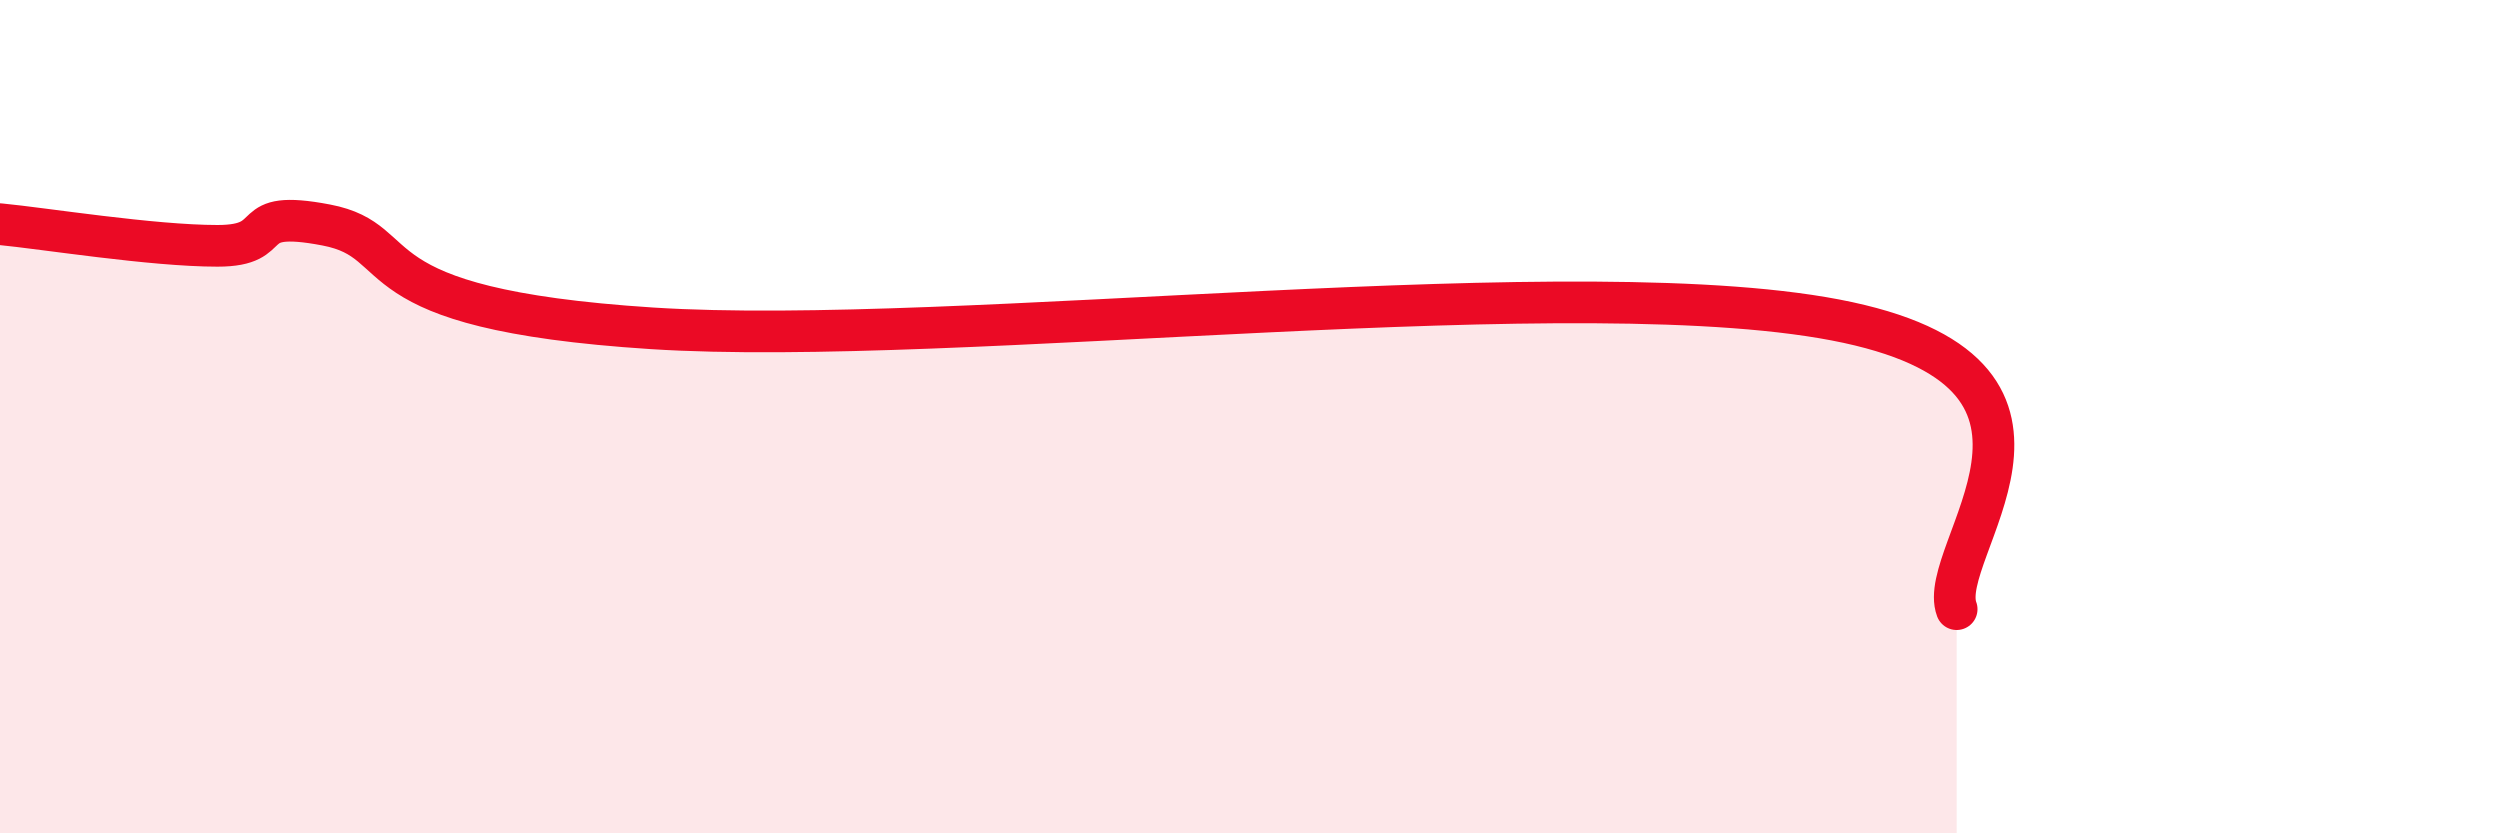 
    <svg width="60" height="20" viewBox="0 0 60 20" xmlns="http://www.w3.org/2000/svg">
      <path
        d="M 0,5.38 C 1.04,5.48 3.65,5.9 5.22,5.9 C 6.79,5.9 5.74,5 7.83,5.4 C 9.92,5.8 8.35,7.41 15.65,7.88 C 22.95,8.35 38.09,6.39 44.35,7.74 C 50.61,9.09 46.44,13.24 46.96,14.62L46.96 20L0 20Z"
        fill="#EB0A25"
        opacity="0.1"
        stroke-linecap="round"
        stroke-linejoin="round"
      />
      <path
        d="M 0,5.38 C 1.04,5.48 3.65,5.9 5.22,5.9 C 6.79,5.9 5.74,5 7.83,5.4 C 9.92,5.8 8.35,7.41 15.65,7.88 C 22.95,8.35 38.09,6.39 44.35,7.74 C 50.61,9.09 46.44,13.24 46.96,14.62"
        stroke="#EB0A25"
        stroke-width="1"
        fill="none"
        stroke-linecap="round"
        stroke-linejoin="round"
      />
    </svg>
  